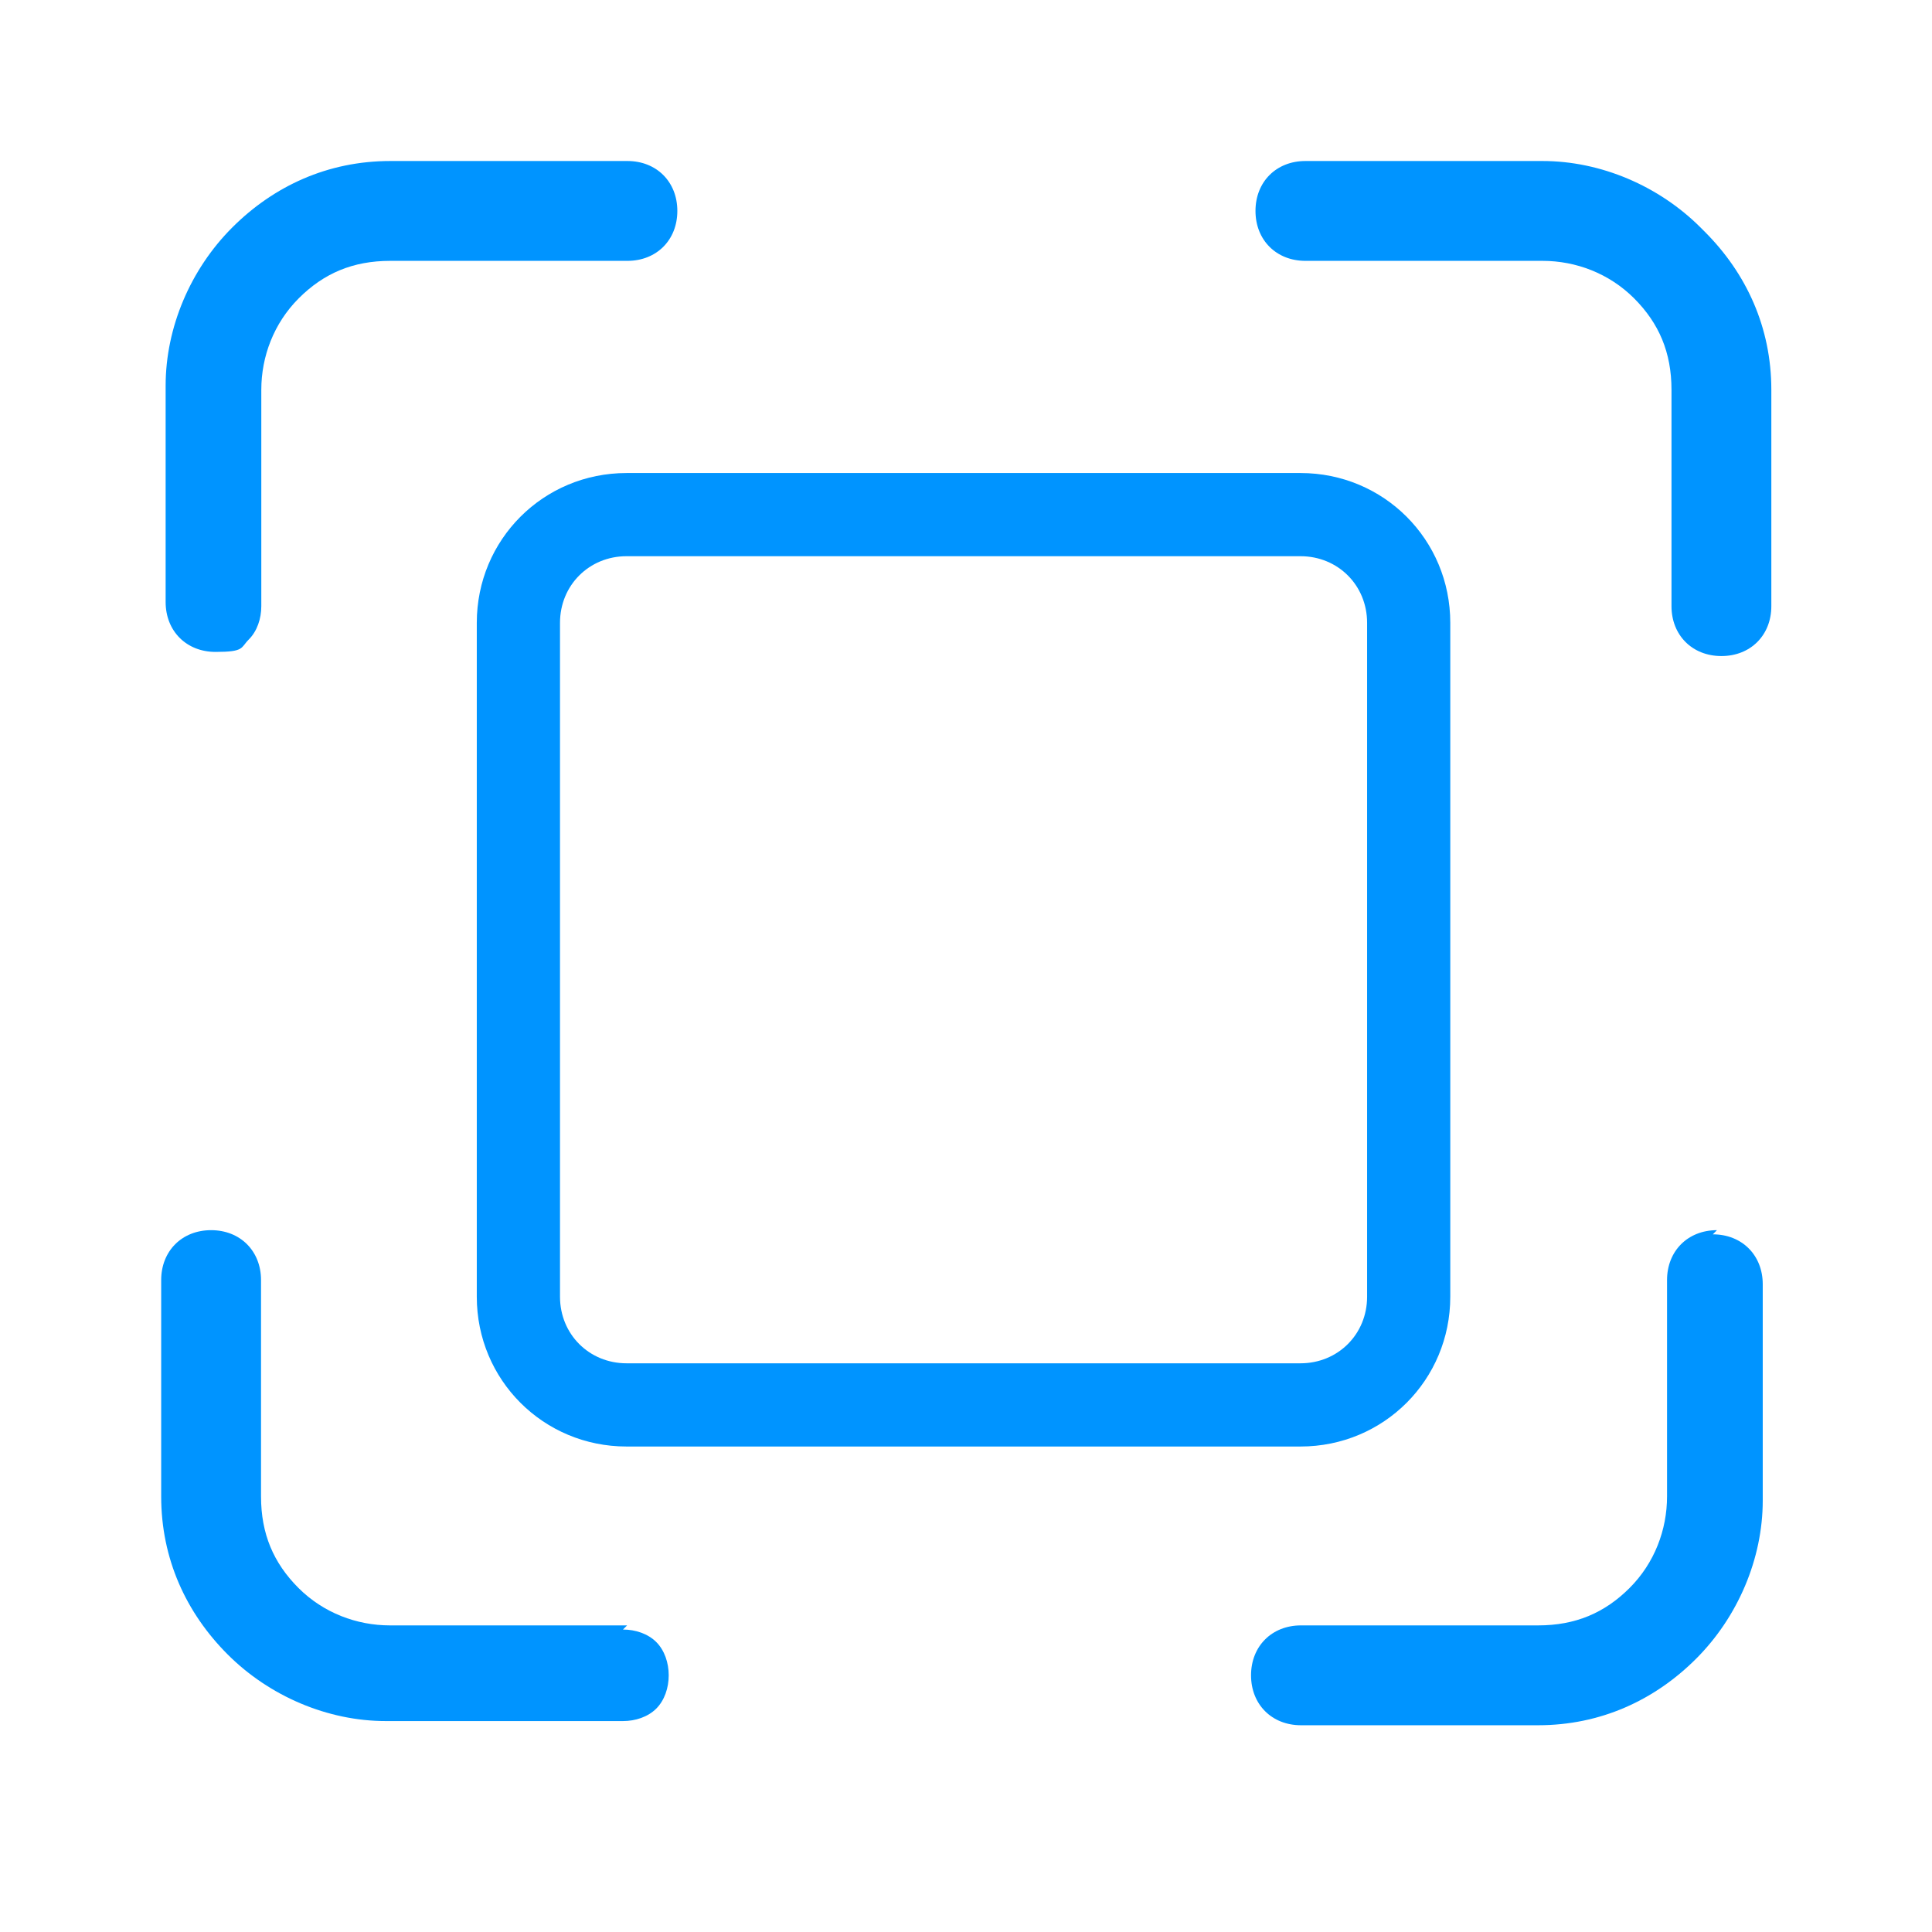 <?xml version="1.0" encoding="UTF-8"?>
<svg xmlns="http://www.w3.org/2000/svg" width="56" height="56" viewBox="0 0 56 56" fill="none">
  <path d="M18.186 4.667H11.312C9.504 4.667 7.936 5.39 6.73 6.596C5.524 7.802 4.801 9.49 4.801 11.178V17.449C4.801 18.293 5.404 18.896 6.248 18.896C7.092 18.896 6.971 18.775 7.213 18.534C7.454 18.293 7.574 17.931 7.574 17.569V11.299C7.574 10.334 7.936 9.37 8.66 8.646C9.383 7.923 10.227 7.561 11.312 7.561H18.186C19.03 7.561 19.633 6.958 19.633 6.114C19.633 5.27 19.03 4.667 18.186 4.667Z" fill="#0094FF"></path>
  <path d="M18.177 47.113H11.304C10.339 47.113 9.375 46.751 8.651 46.028C7.928 45.304 7.566 44.46 7.566 43.375V37.104C7.566 36.26 6.963 35.657 6.119 35.657C5.275 35.657 4.672 36.26 4.672 37.104V43.375C4.672 45.184 5.395 46.751 6.601 47.957C7.807 49.163 9.495 49.886 11.184 49.886H18.057C18.419 49.886 18.78 49.766 19.022 49.525C19.263 49.283 19.383 48.922 19.383 48.56C19.383 48.198 19.263 47.836 19.022 47.595C18.78 47.354 18.419 47.233 18.057 47.233L18.177 47.113Z" fill="#0094FF"></path>
  <path d="M49.767 35.657C48.923 35.657 48.32 36.26 48.32 37.104V43.375C48.32 44.339 47.959 45.304 47.235 46.028C46.511 46.751 45.667 47.113 44.582 47.113H37.709C36.865 47.113 36.262 47.716 36.262 48.56C36.262 49.404 36.865 50.007 37.709 50.007H44.582C46.391 50.007 47.959 49.283 49.164 48.078C50.37 46.872 51.094 45.184 51.094 43.495V37.225C51.094 36.381 50.491 35.778 49.647 35.778L49.767 35.657Z" fill="#0094FF"></path>
  <path d="M49.293 6.596C48.087 5.39 46.399 4.667 44.711 4.667H37.838C36.994 4.667 36.391 5.27 36.391 6.114C36.391 6.958 36.994 7.561 37.838 7.561H44.711C45.676 7.561 46.64 7.923 47.364 8.646C48.087 9.37 48.449 10.214 48.449 11.299V17.569C48.449 18.413 49.052 19.016 49.896 19.016C50.74 19.016 51.343 18.413 51.343 17.569V11.299C51.343 9.49 50.62 7.923 49.414 6.717L49.293 6.596Z" fill="#0094FF"></path>
  <path d="M37.696 41.928H18.161C15.75 41.928 13.82 39.998 13.82 37.587V18.052C13.82 15.64 15.75 13.711 18.161 13.711H37.696C40.108 13.711 42.037 15.64 42.037 18.052V37.587C42.037 39.998 40.108 41.928 37.696 41.928ZM18.161 16.122C17.076 16.122 16.232 16.966 16.232 18.052V37.587C16.232 38.672 17.076 39.516 18.161 39.516H37.696C38.782 39.516 39.626 38.672 39.626 37.587V18.052C39.626 16.966 38.782 16.122 37.696 16.122H18.161Z" fill="#0094FF"></path>
</svg>
